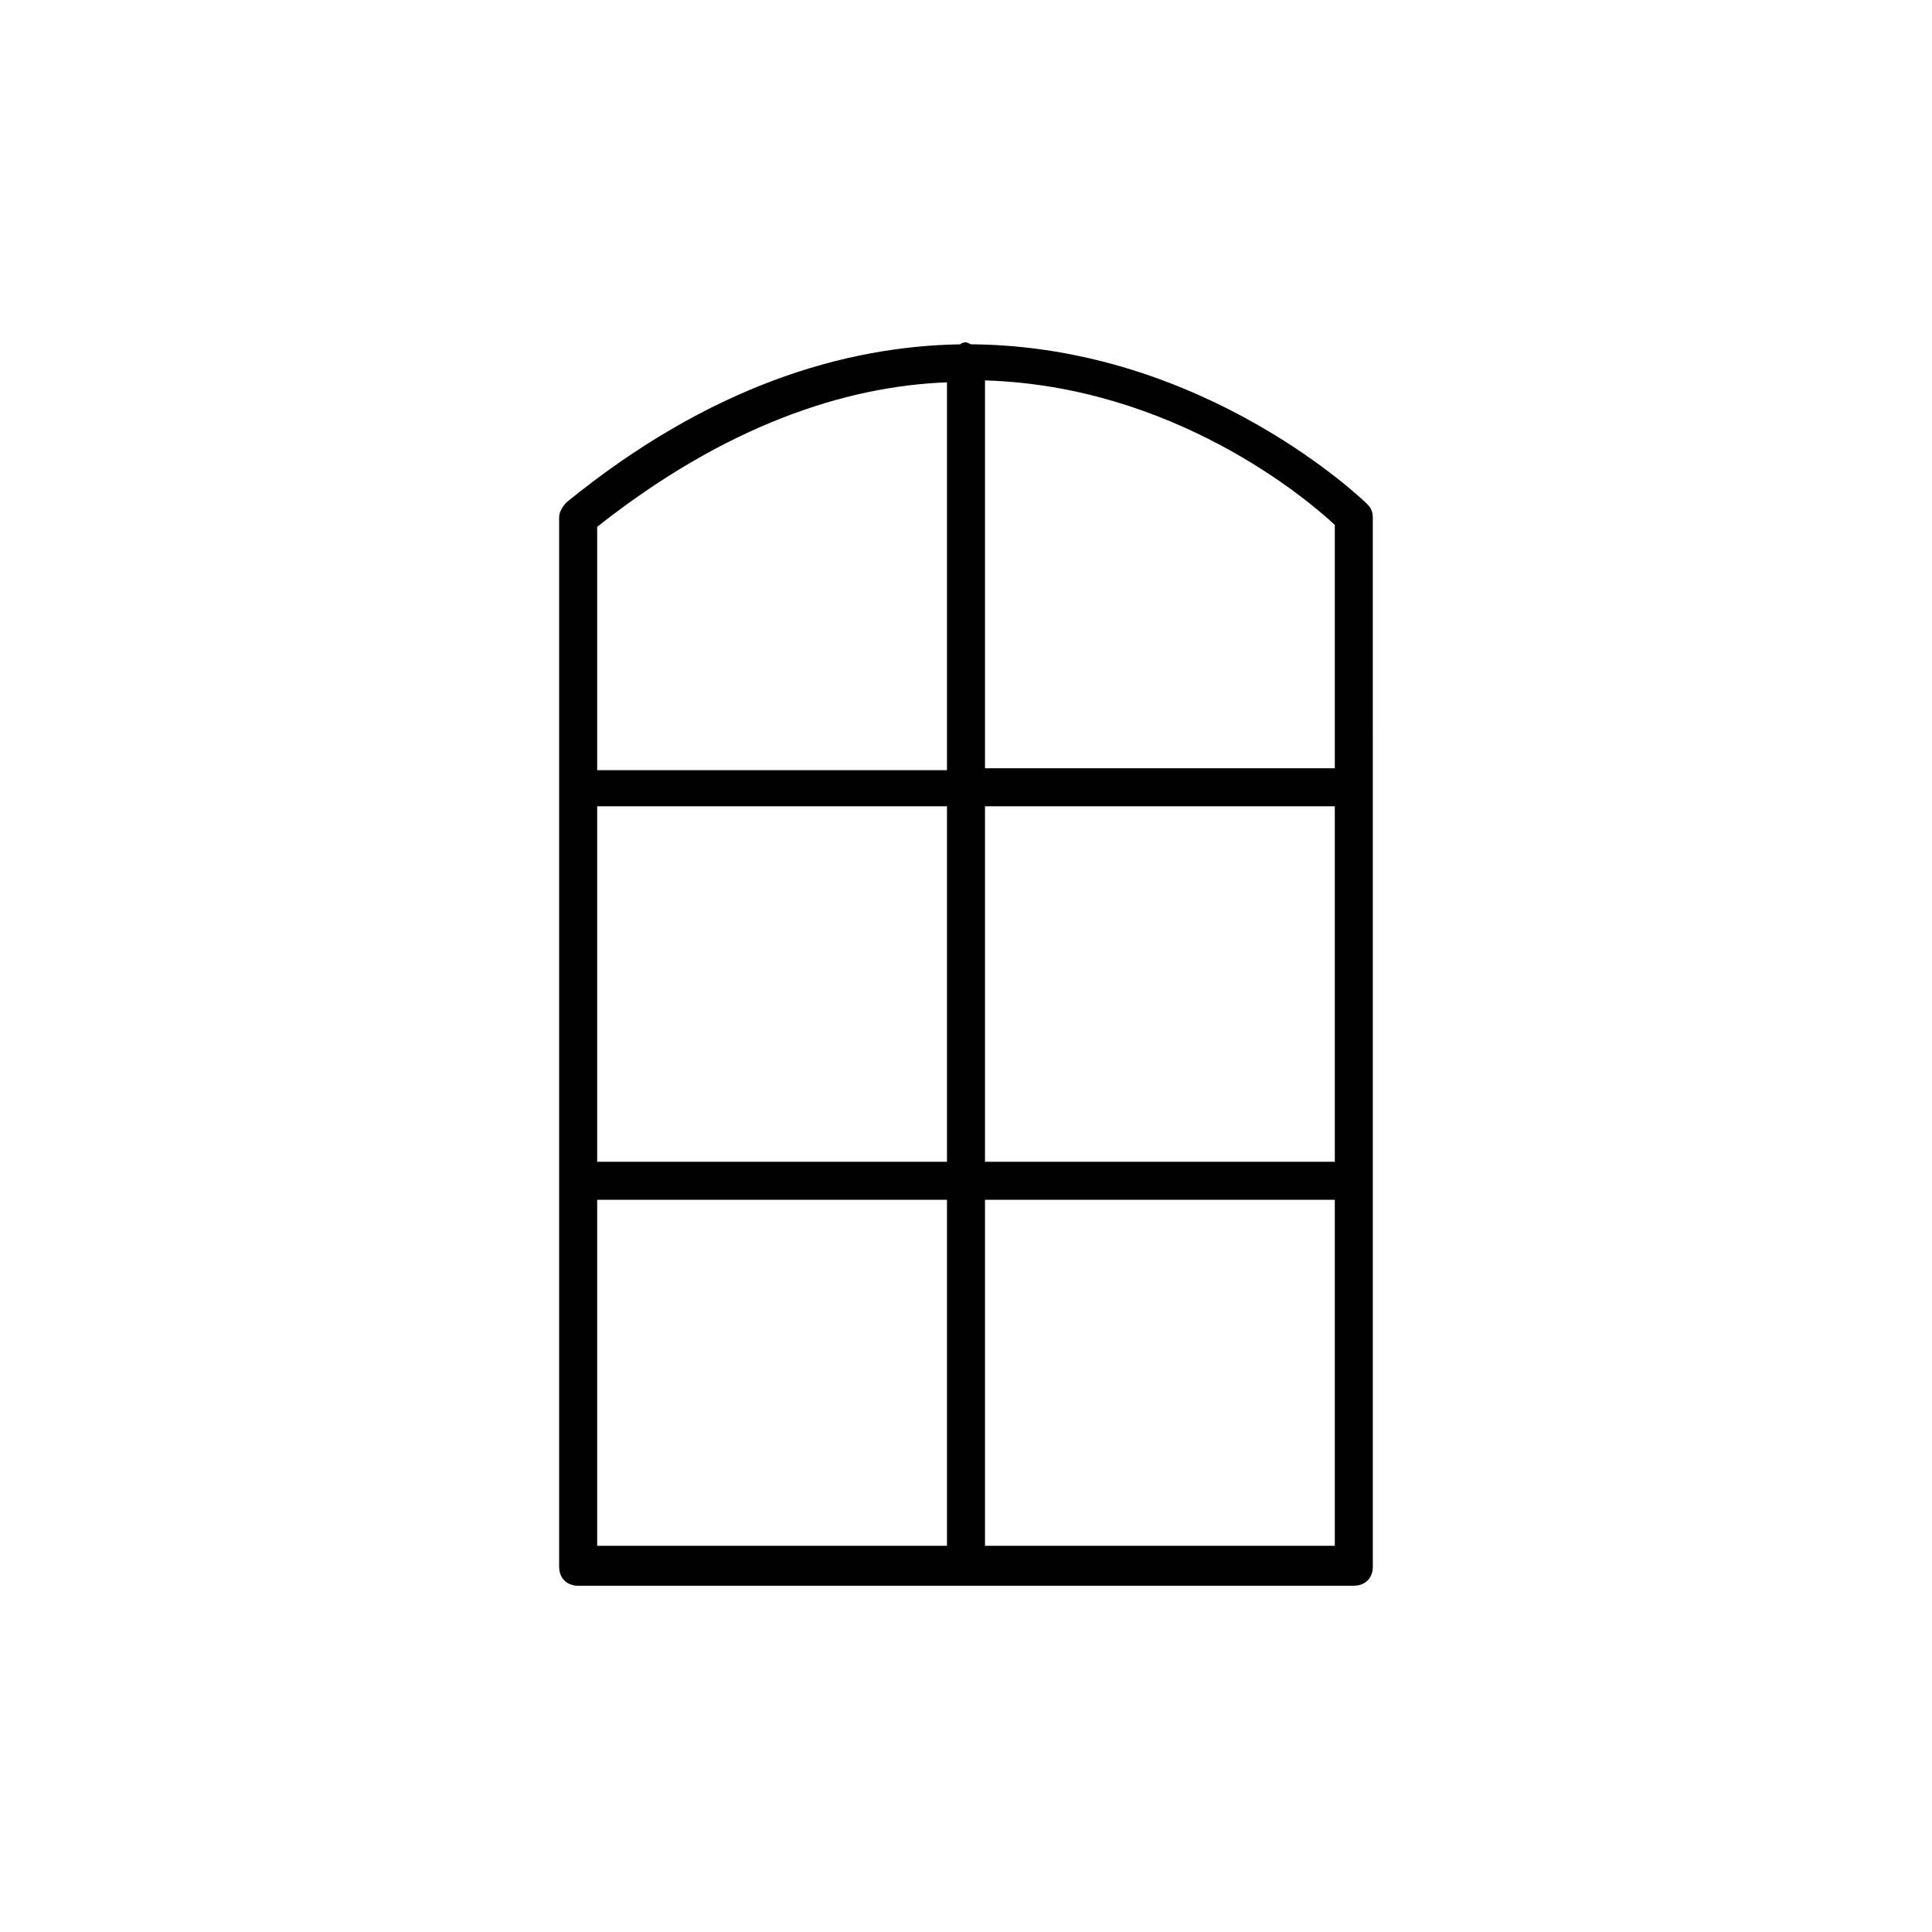 <?xml version="1.0" encoding="UTF-8"?>
<!-- The Best Svg Icon site in the world: iconSvg.co, Visit us! https://iconsvg.co -->
<svg fill="#000000" width="800px" height="800px" version="1.1" viewBox="144 144 512 512" xmlns="http://www.w3.org/2000/svg">
 <path d="m401.51 235.25c-0.504 0-1.008-0.504-1.512-0.504s-1.008 0-1.512 0.504c-30.73 0.504-66.504 11.082-104.29 41.816-1.008 1.008-2.016 2.519-2.016 4.031v278.1c0 3.023 2.016 5.039 5.039 5.039h205.55c3.023 0 5.039-2.016 5.039-5.039l-0.004-278.11c0-1.512-0.504-2.519-1.512-3.527-0.504-0.5-42.824-41.812-104.79-42.316zm-6.551 10.074v102.78h-92.703v-64.488c33.758-26.699 65.496-37.281 92.703-38.289zm102.78 206.56h-92.703v-94.211h92.699zm-102.78 0h-92.703v-94.211h92.703zm-92.703 10.078h92.703v91.691h-92.703zm102.78 91.691v-91.691h92.699v91.691zm92.703-206.06h-92.703v-102.78c49.879 1.512 85.145 31.234 92.699 38.289z"/>
</svg>